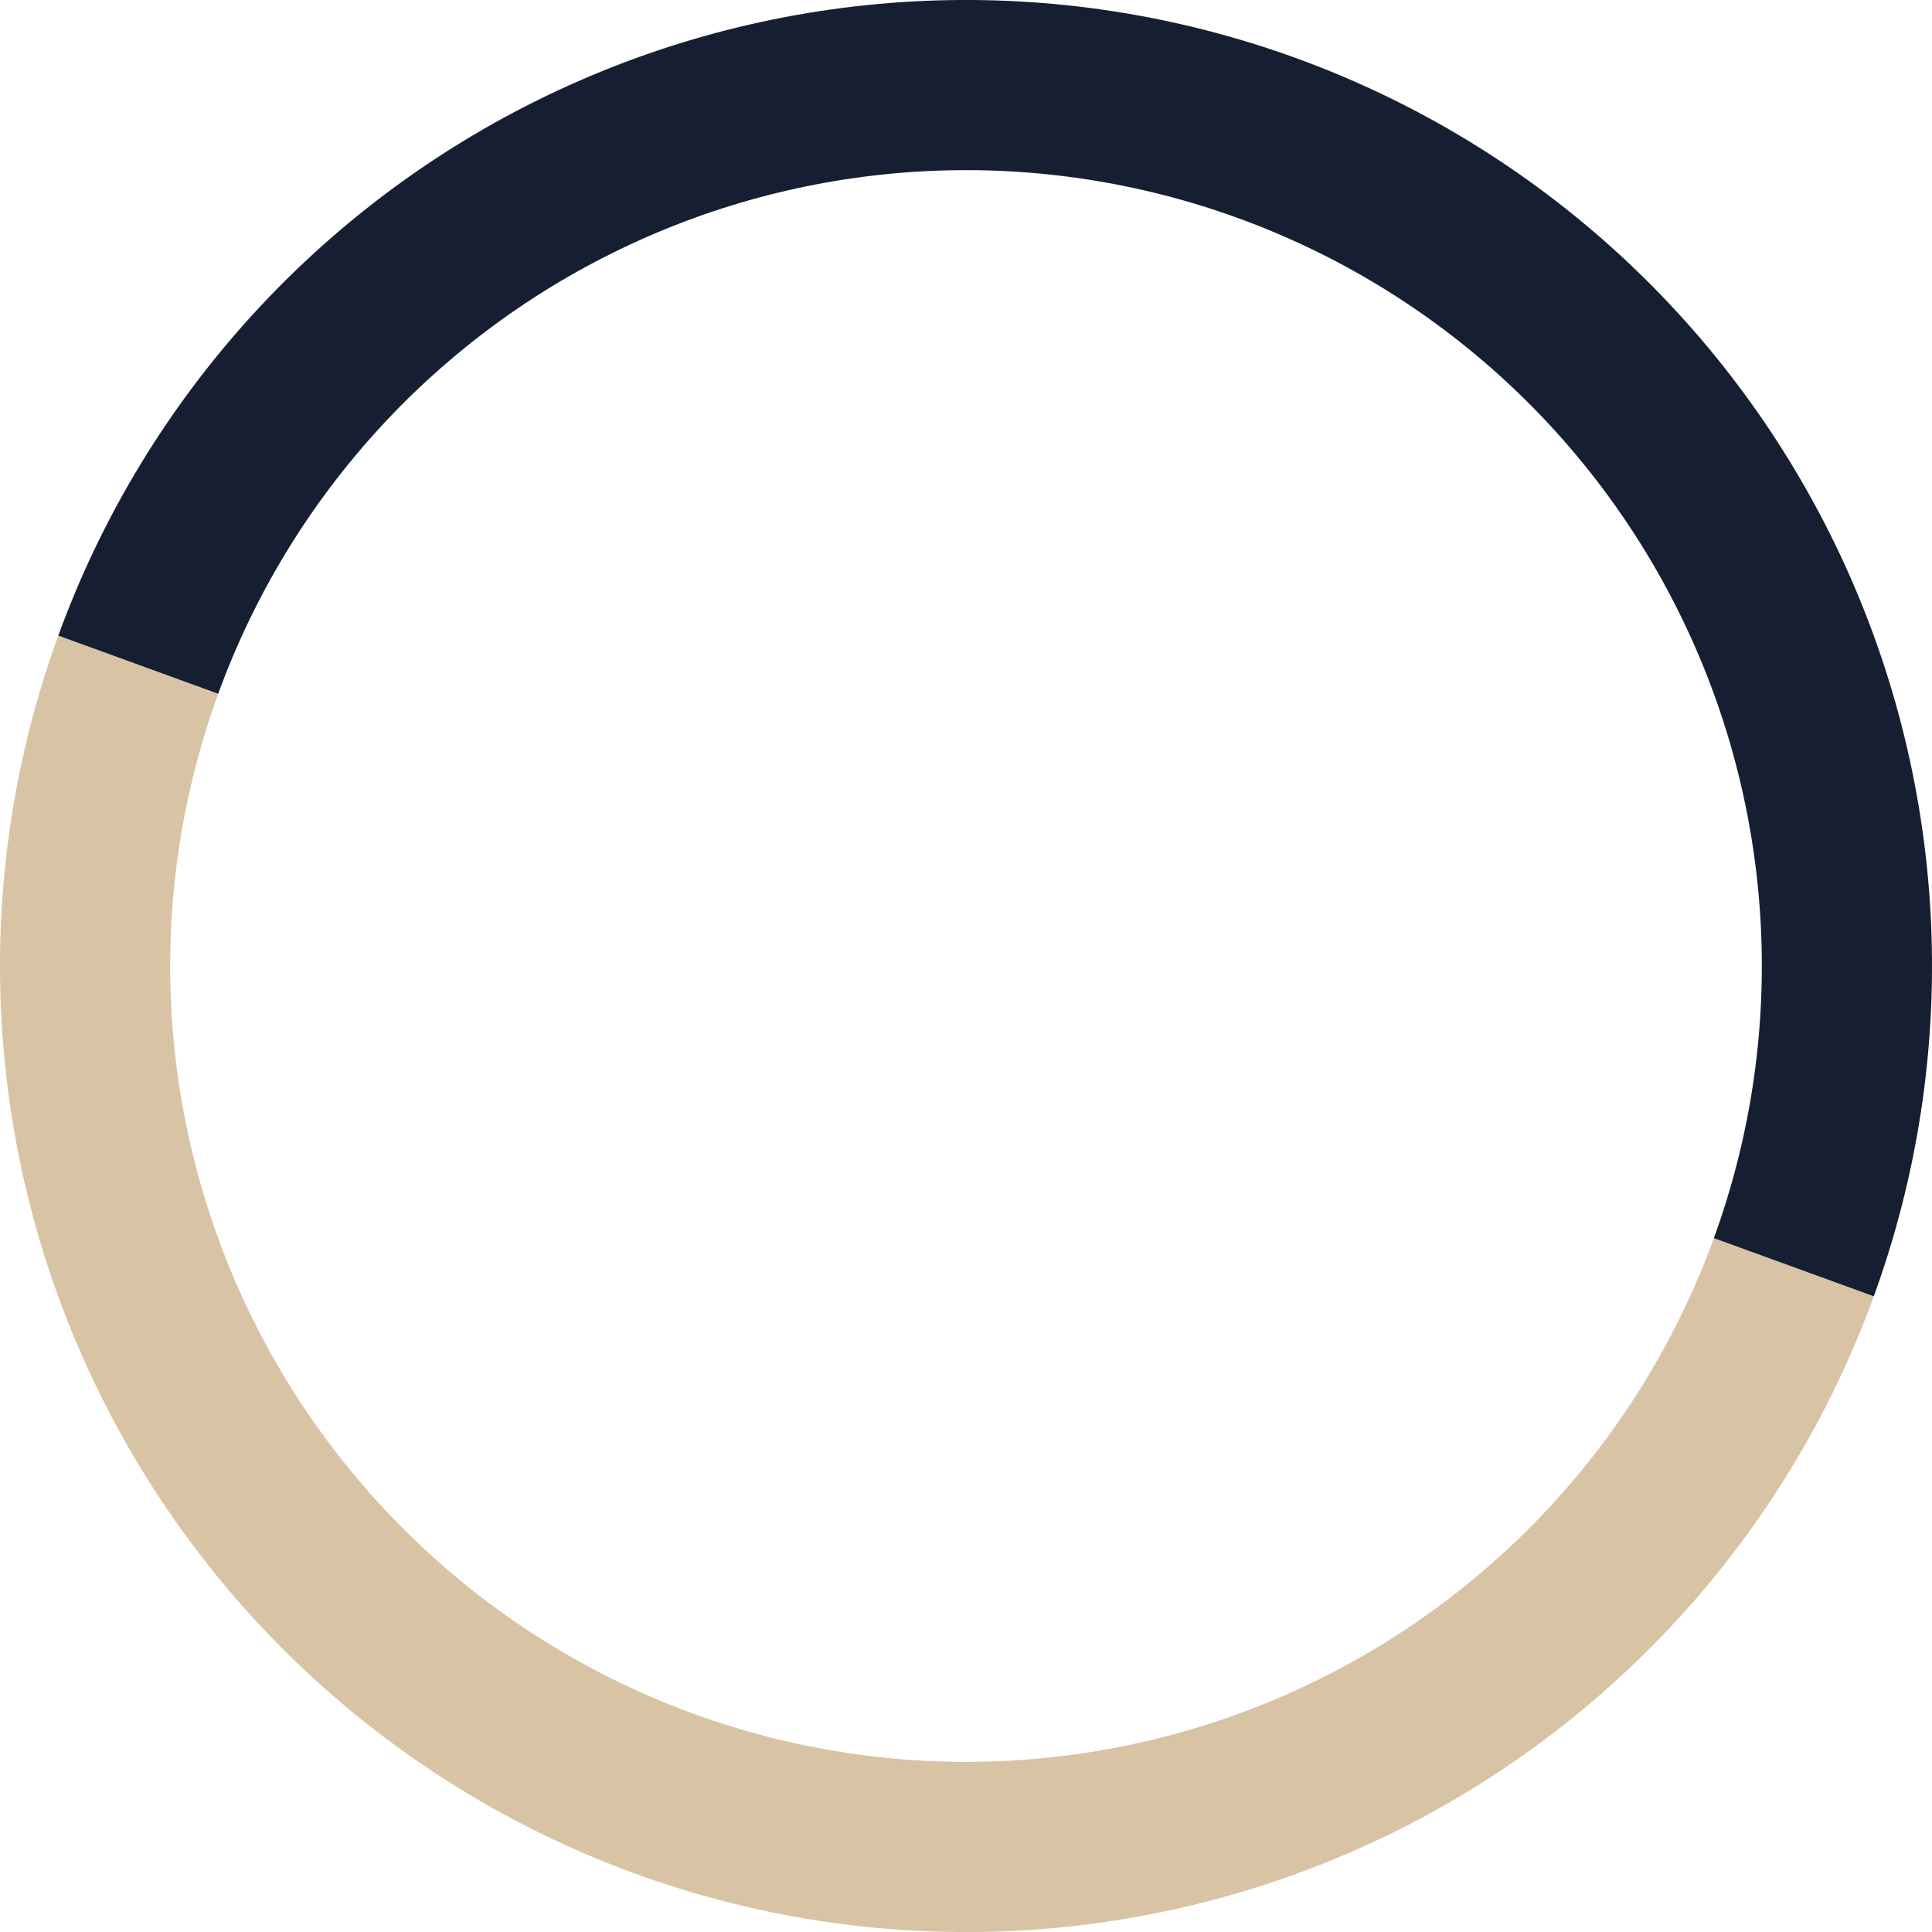 <?xml version="1.0" encoding="UTF-8"?>
<!DOCTYPE svg PUBLIC "-//W3C//DTD SVG 1.1//EN" "http://www.w3.org/Graphics/SVG/1.1/DTD/svg11.dtd">
<!-- Creator: CorelDRAW -->
<svg xmlns="http://www.w3.org/2000/svg" xml:space="preserve" width="60.085mm" height="60.086mm" version="1.1" style="shape-rendering:geometricPrecision; text-rendering:geometricPrecision; image-rendering:optimizeQuality; fill-rule:evenodd; clip-rule:evenodd"
viewBox="0 0 1140.32 1140.34"
 xmlns:xlink="http://www.w3.org/1999/xlink"
 xmlns:xodm="http://www.corel.com/coreldraw/odm/2003">
 <defs>
  <style type="text/css">
   <![CDATA[
    .str1 {stroke:#161F32;stroke-width:100.44;stroke-miterlimit:22.926}
    .str0 {stroke:#D8C3A4;stroke-width:100.44;stroke-miterlimit:22.926}
    .fil0 {fill:none}
   ]]>
  </style>
 </defs>
 <g id="Слой_x0020_1">
  <g id="_1791561238912">
   <g id="slide-shape-8.svg">
    <path class="fil0 str0" d="M1058.76 748.01c-47.15,129.58 -143.86,235.11 -268.84,293.41 -124.98,58.28 -267.98,64.51 -397.58,17.36 -129.58,-47.18 -235.11,-143.89 -293.41,-268.84 -58.28,-124.98 -64.51,-267.98 -17.36,-397.56"/>
    <path class="fil0 str1" d="M81.59 392.33c47.15,-129.58 143.86,-235.11 268.84,-293.41 124.98,-58.28 267.98,-64.51 397.56,-17.36 129.58,47.15 235.13,143.86 293.41,268.84 58.28,124.98 64.51,267.98 17.36,397.56"/>
   </g>
  </g>
 </g>
</svg>
